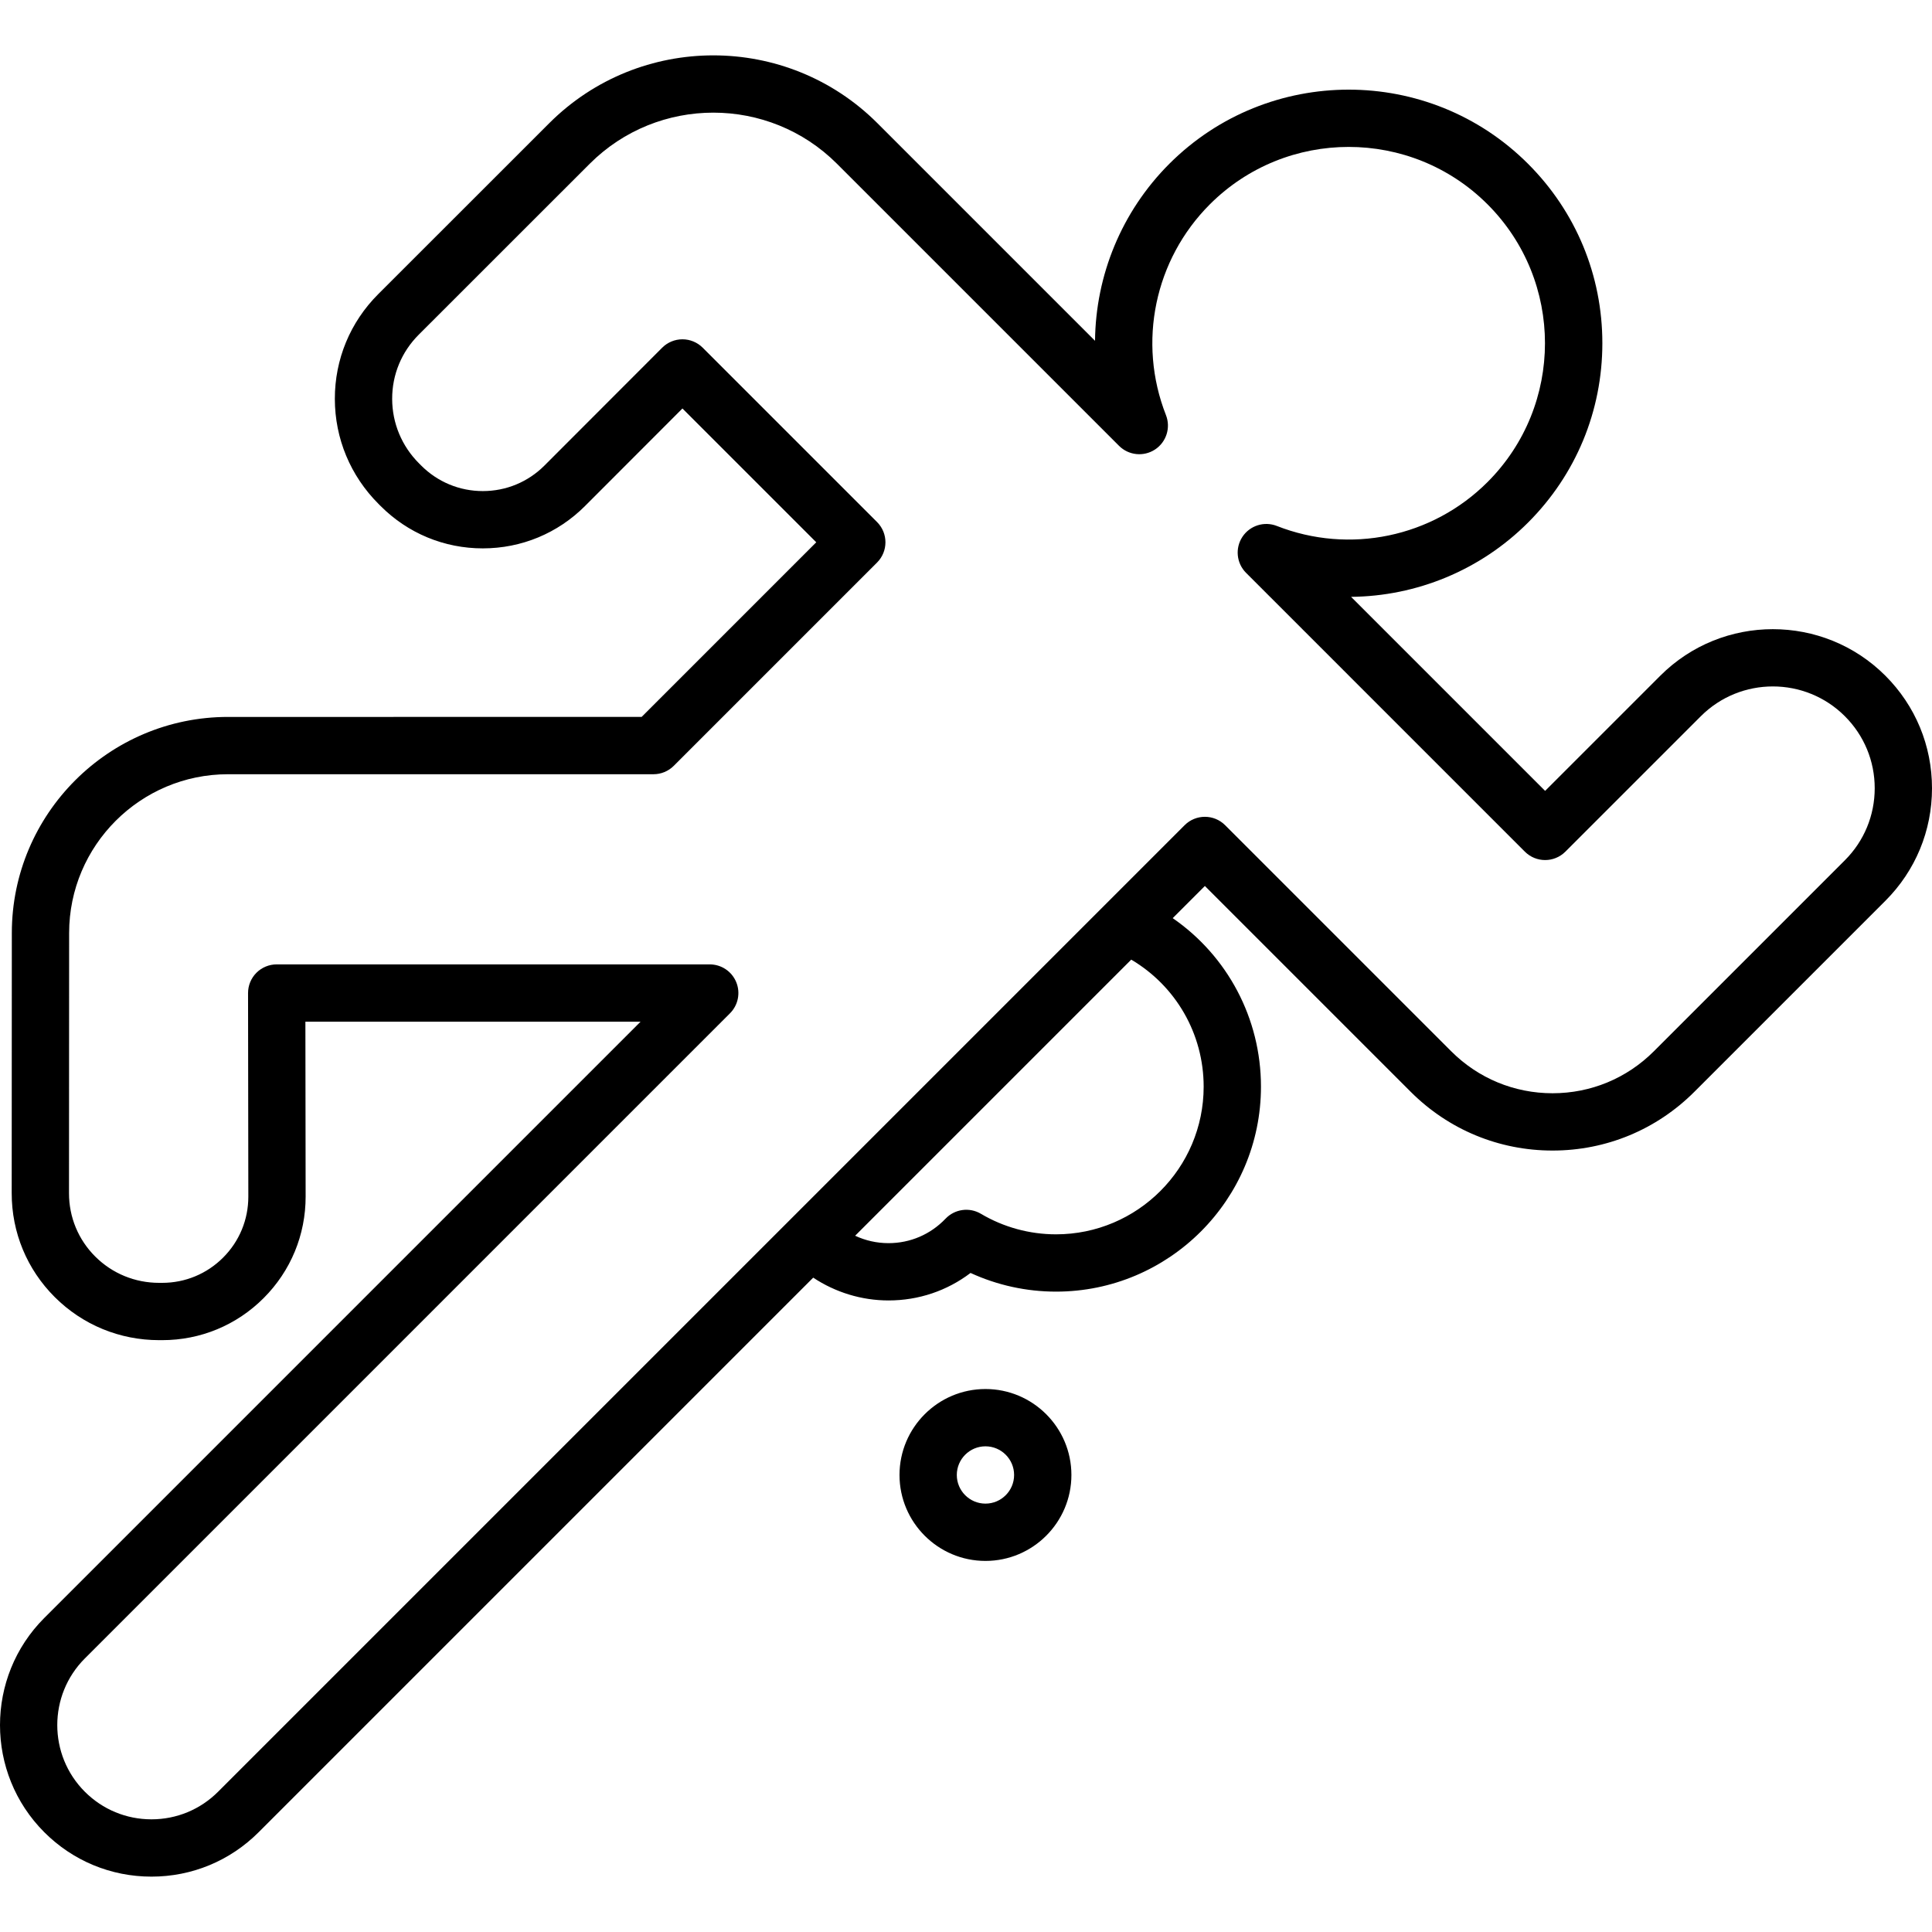 <?xml version="1.0" encoding="iso-8859-1"?>
<!-- Generator: Adobe Illustrator 18.0.0, SVG Export Plug-In . SVG Version: 6.00 Build 0)  -->
<!DOCTYPE svg PUBLIC "-//W3C//DTD SVG 1.1//EN" "http://www.w3.org/Graphics/SVG/1.1/DTD/svg11.dtd">
<svg version="1.1" id="Capa_1" xmlns="http://www.w3.org/2000/svg" xmlns:xlink="http://www.w3.org/1999/xlink" x="0px" y="0px"
	 viewBox="0 0 438.32 438.32" style="enable-background:new 0 0 438.32 438.32;" xml:space="preserve">
<g>
	<path d="M427.743,153.301L427.743,153.301c-14.079-14.079-36.987-14.079-51.065,0l-26.131,26.13l-44.021-44.021
		c14.8-0.143,29.288-5.991,40.15-16.854c10.87-10.87,16.856-25.322,16.856-40.694c0-15.373-5.986-29.825-16.856-40.695
		c-22.438-22.439-58.949-22.438-81.389,0c-10.862,10.864-16.711,25.352-16.854,40.151l-49.353-49.353
		c-20.534-20.534-53.946-20.538-74.479-0.009c-13.016,13.012-27.546,27.539-38.805,38.79c-6.353,6.349-9.843,14.79-9.829,23.768
		c0.014,8.979,3.536,17.438,9.918,23.82l0.479,0.48c6.19,6.19,14.42,9.598,23.173,9.598c0.004,0,0.007,0,0.01,0
		c8.757-0.002,16.988-3.416,23.178-9.611l22.104-22.128l30.358,30.358l-39.62,39.621H51.725c-27.036,0-49.036,21.991-49.042,49.021
		c-0.005,19.466-0.014,41.944-0.029,59.018c-0.008,8.919,3.464,17.297,9.775,23.592c6.313,6.295,14.724,9.762,23.685,9.762h0.676
		c8.702,0,16.882-3.391,23.031-9.549s9.529-14.341,9.518-23.044l-0.054-39.66h76.044L10.053,367.068
		c-13.404,13.404-13.404,35.215,0,48.62c6.493,6.493,15.127,10.07,24.31,10.07c9.184,0,17.816-3.576,24.31-10.07l125.823-125.823
		c5.025,3.331,10.974,5.172,17.083,5.172c6.825,0,13.28-2.187,18.611-6.238c6.061,2.783,12.678,4.238,19.389,4.238
		c25.641,0,46.5-20.86,46.5-46.5c0-15.516-7.622-29.672-20.022-38.233l7.298-7.298l46.695,46.695
		c8.596,8.596,20.023,13.33,32.18,13.33s23.584-4.734,32.179-13.33l43.335-43.333c6.819-6.82,10.576-15.888,10.576-25.533
		C438.32,169.189,434.563,160.121,427.743,153.301z M273.079,246.537c0,18.472-15.028,33.5-33.5,33.5
		c-5.997,0-11.889-1.612-17.038-4.662c-2.604-1.543-5.925-1.083-8.014,1.103c-3.423,3.585-8.021,5.559-12.948,5.559
		c-2.675,0-5.237-0.591-7.572-1.683l62.64-62.64C266.757,223.684,273.079,234.545,273.079,246.537z M418.551,195.175l-43.335,43.333
		c-6.14,6.14-14.303,9.522-22.986,9.522s-16.848-3.382-22.988-9.522l-51.29-51.291c-2.539-2.538-6.655-2.538-9.192,0L49.48,406.495
		c-4.037,4.038-9.406,6.262-15.117,6.262c-5.71,0-11.079-2.224-15.116-6.262c-8.336-8.336-8.336-21.899,0-30.235l146.37-146.371
		c1.859-1.859,2.416-4.655,1.409-7.083c-1.006-2.429-3.376-4.013-6.005-4.013H62.776c-1.726,0-3.38,0.686-4.6,1.907
		c-1.219,1.221-1.902,2.876-1.9,4.602l0.063,46.169c0.007,5.227-2.022,10.142-5.716,13.84s-8.606,5.735-13.833,5.735h-0.676
		c-5.495,0-10.646-2.119-14.505-5.966c-3.845-3.835-5.96-8.94-5.955-14.376c0.016-17.076,0.024-39.558,0.029-59.027
		c0.004-19.863,16.173-36.023,36.042-36.023h96.537c1.724,0,3.377-0.685,4.597-1.904l46.12-46.121c2.538-2.539,2.538-6.654,0-9.192
		l-39.553-39.553c-1.22-1.219-2.874-1.904-4.599-1.904s-3.378,0.686-4.597,1.906l-26.701,26.729
		c-3.734,3.738-8.7,5.797-13.984,5.799c-0.001,0-0.003,0-0.005,0c-5.281,0-10.246-2.056-13.982-5.792l-0.479-0.48
		c-3.932-3.931-6.101-9.133-6.109-14.647c-0.009-5.496,2.129-10.665,6.019-14.552c11.259-11.251,25.791-25.779,38.807-38.792
		c15.465-15.461,40.628-15.459,56.095,0.008l63.986,63.987c2.178,2.177,5.584,2.527,8.158,0.842
		c2.575-1.687,3.614-4.948,2.488-7.814c-6.483-16.511-2.575-35.279,9.958-47.813c17.37-17.369,45.633-17.371,63.005,0
		c17.37,17.37,17.37,45.634-0.001,63.004c-12.532,12.534-31.301,16.443-47.813,9.958c-2.863-1.124-6.128-0.086-7.813,2.489
		c-1.687,2.575-1.336,5.98,0.842,8.157l63.25,63.251c2.538,2.539,6.654,2.539,9.192,0l30.728-30.726
		c9.011-9.012,23.672-9.01,32.681,0h0.001c4.364,4.365,6.769,10.168,6.769,16.341C425.32,185.007,422.916,190.811,418.551,195.175z"
		/>
	<path d="M223.574,315.132c-10.752,0-19.5,8.748-19.5,19.5s8.748,19.5,19.5,19.5s19.5-8.748,19.5-19.5
		S234.326,315.132,223.574,315.132z M223.574,341.132c-3.584,0-6.5-2.916-6.5-6.5s2.916-6.5,6.5-6.5s6.5,2.916,6.5,6.5
		S227.158,341.132,223.574,341.132z"/>
</g>
<g>
</g>
<g>
</g>
<g>
</g>
<g>
</g>
<g>
</g>
<g>
</g>
<g>
</g>
<g>
</g>
<g>
</g>
<g>
</g>
<g>
</g>
<g>
</g>
<g>
</g>
<g>
</g>
<g>
</g>
</svg>
